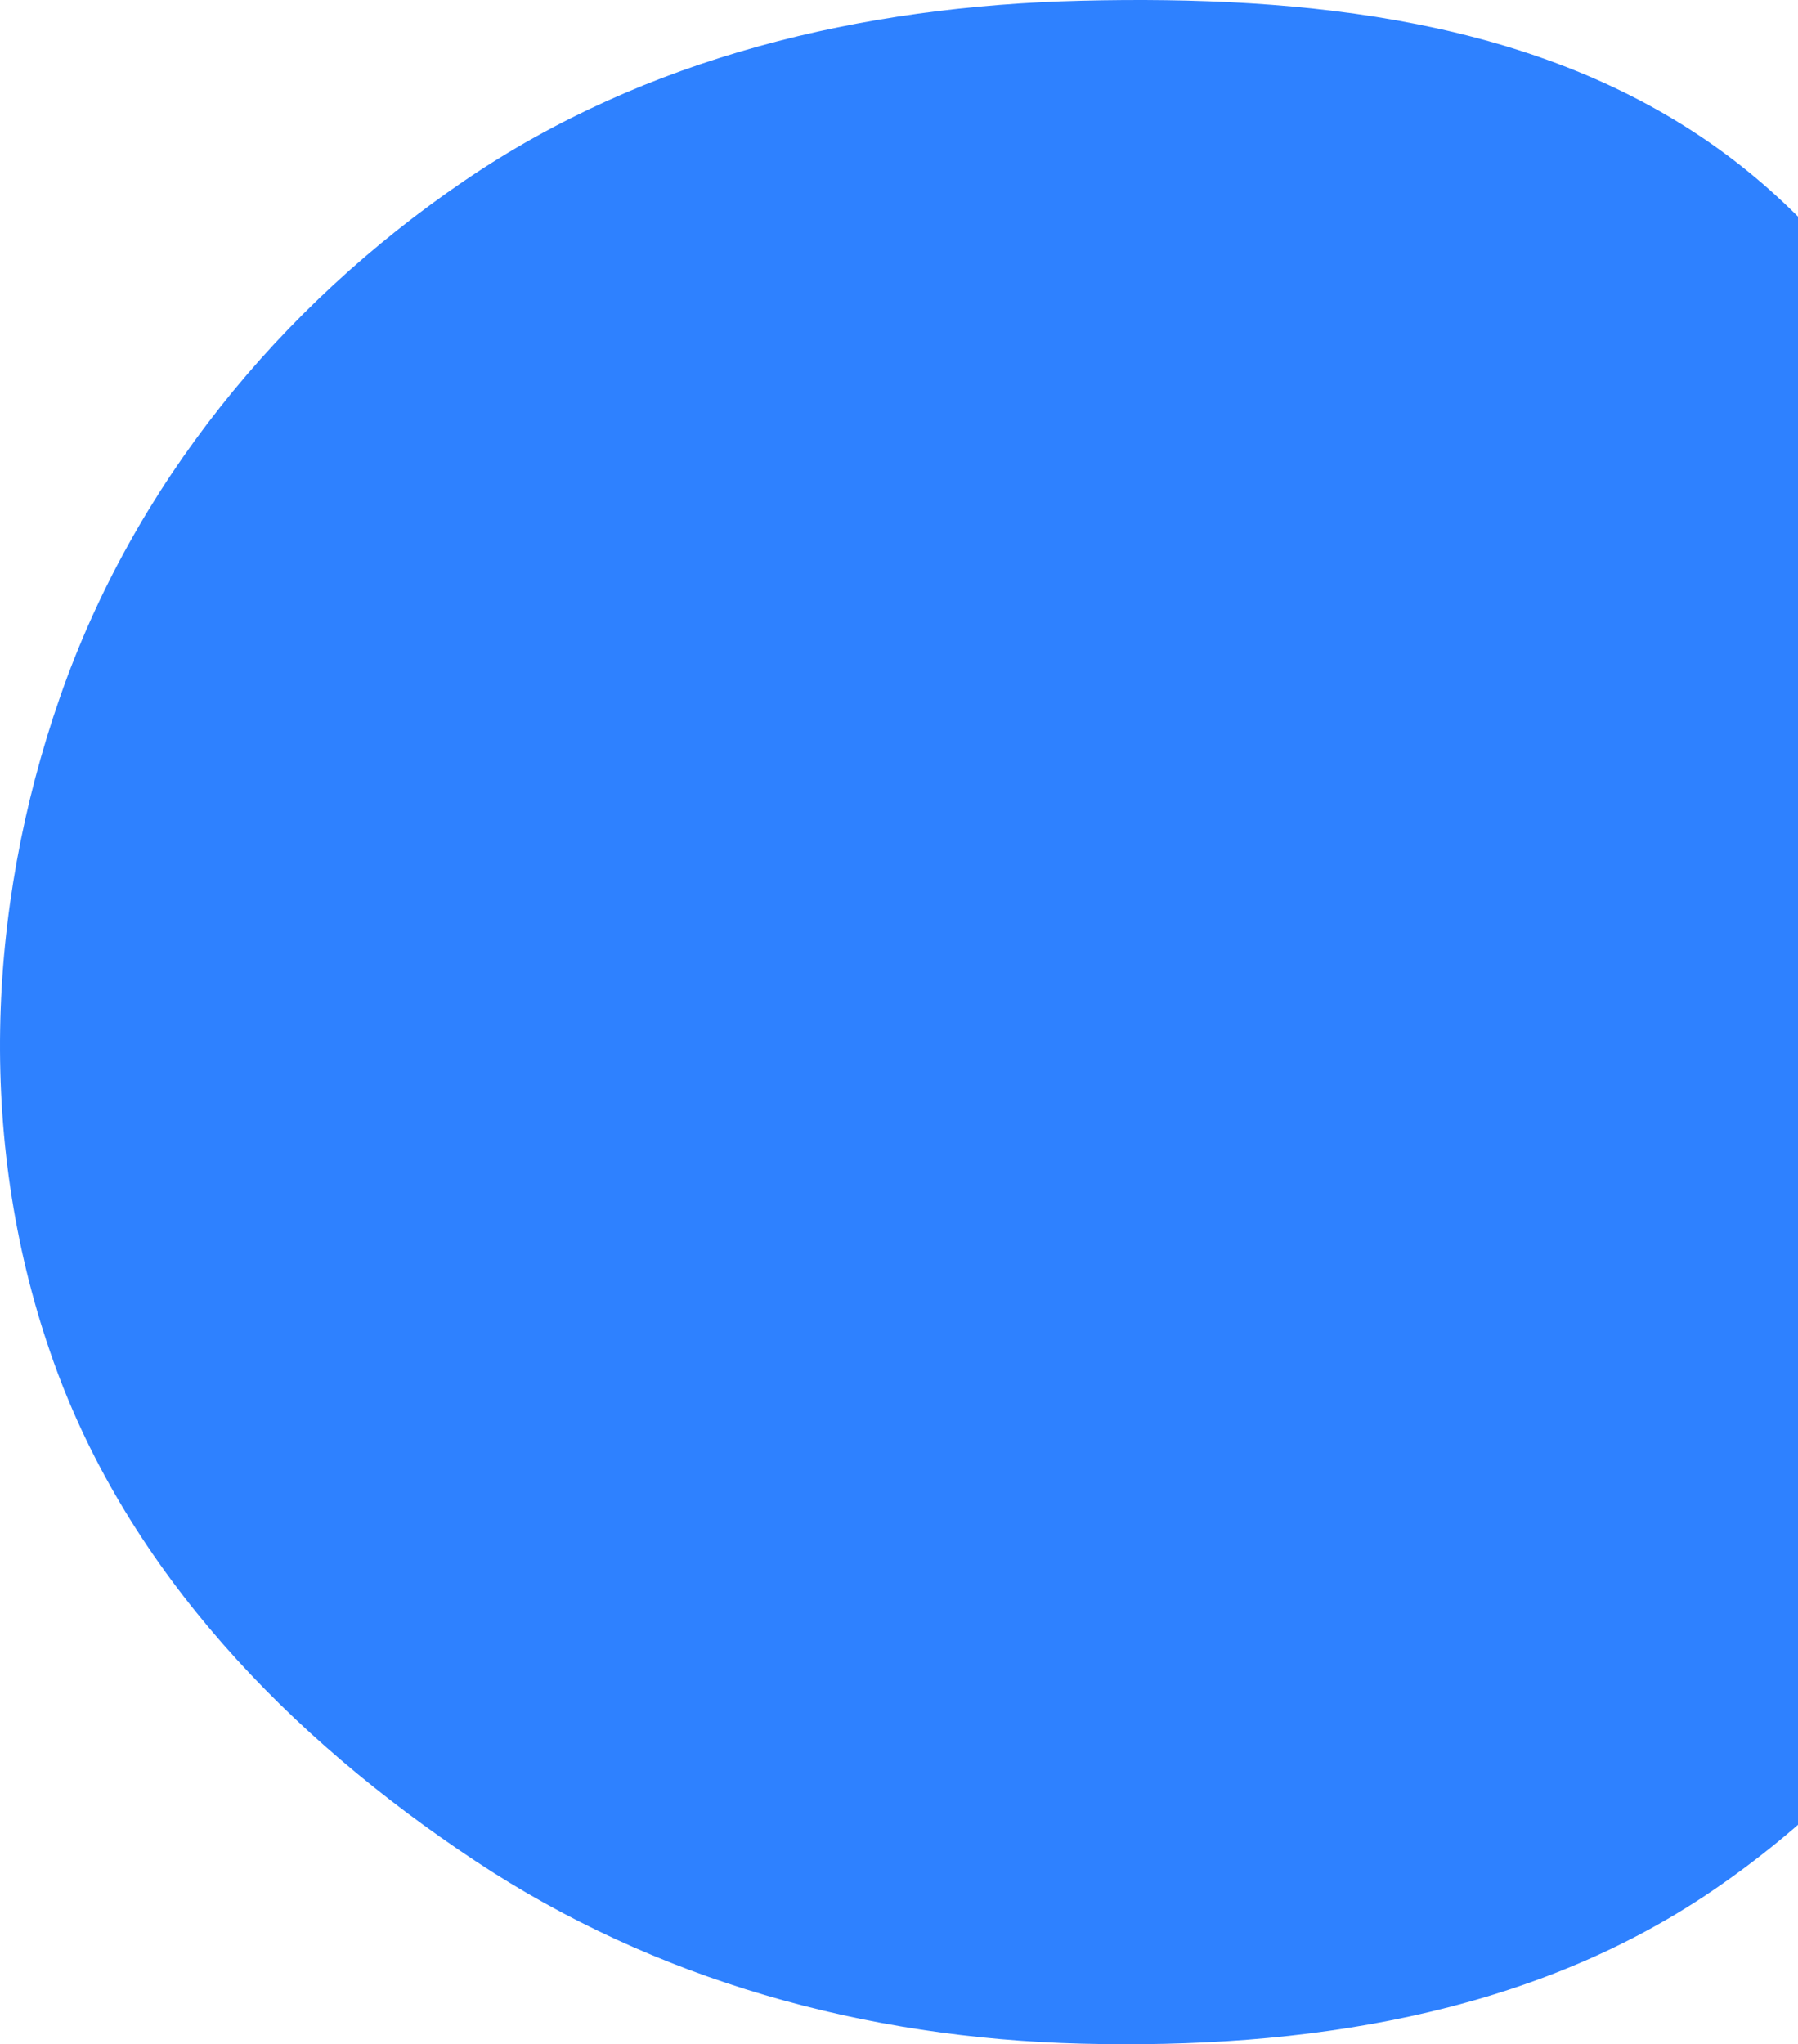 <svg xmlns="http://www.w3.org/2000/svg" width="271" height="308" fill="none"><path fill-rule="evenodd" clip-rule="evenodd" d="M163.03.105c33.807-.81 68.999 2.738 96.34 22.584 27.33 19.837 41.108 52.26 51.129 84.455 9.903 31.815 14.919 65.391 5.461 97.34-9.63 32.528-29.985 61.533-58.132 80.569-27.581 18.654-61.483 23.696-94.798 22.861-32.612-.819-64.23-9.516-91.396-27.531-28.07-18.616-52.265-43.568-63.57-75.239-11.504-32.229-10.272-67.795.978-100.113 11.094-31.872 33.021-58.772 60.954-77.805C97.342 8.592 129.92.898 163.03.105z" fill="#2E81FF"></path></svg>